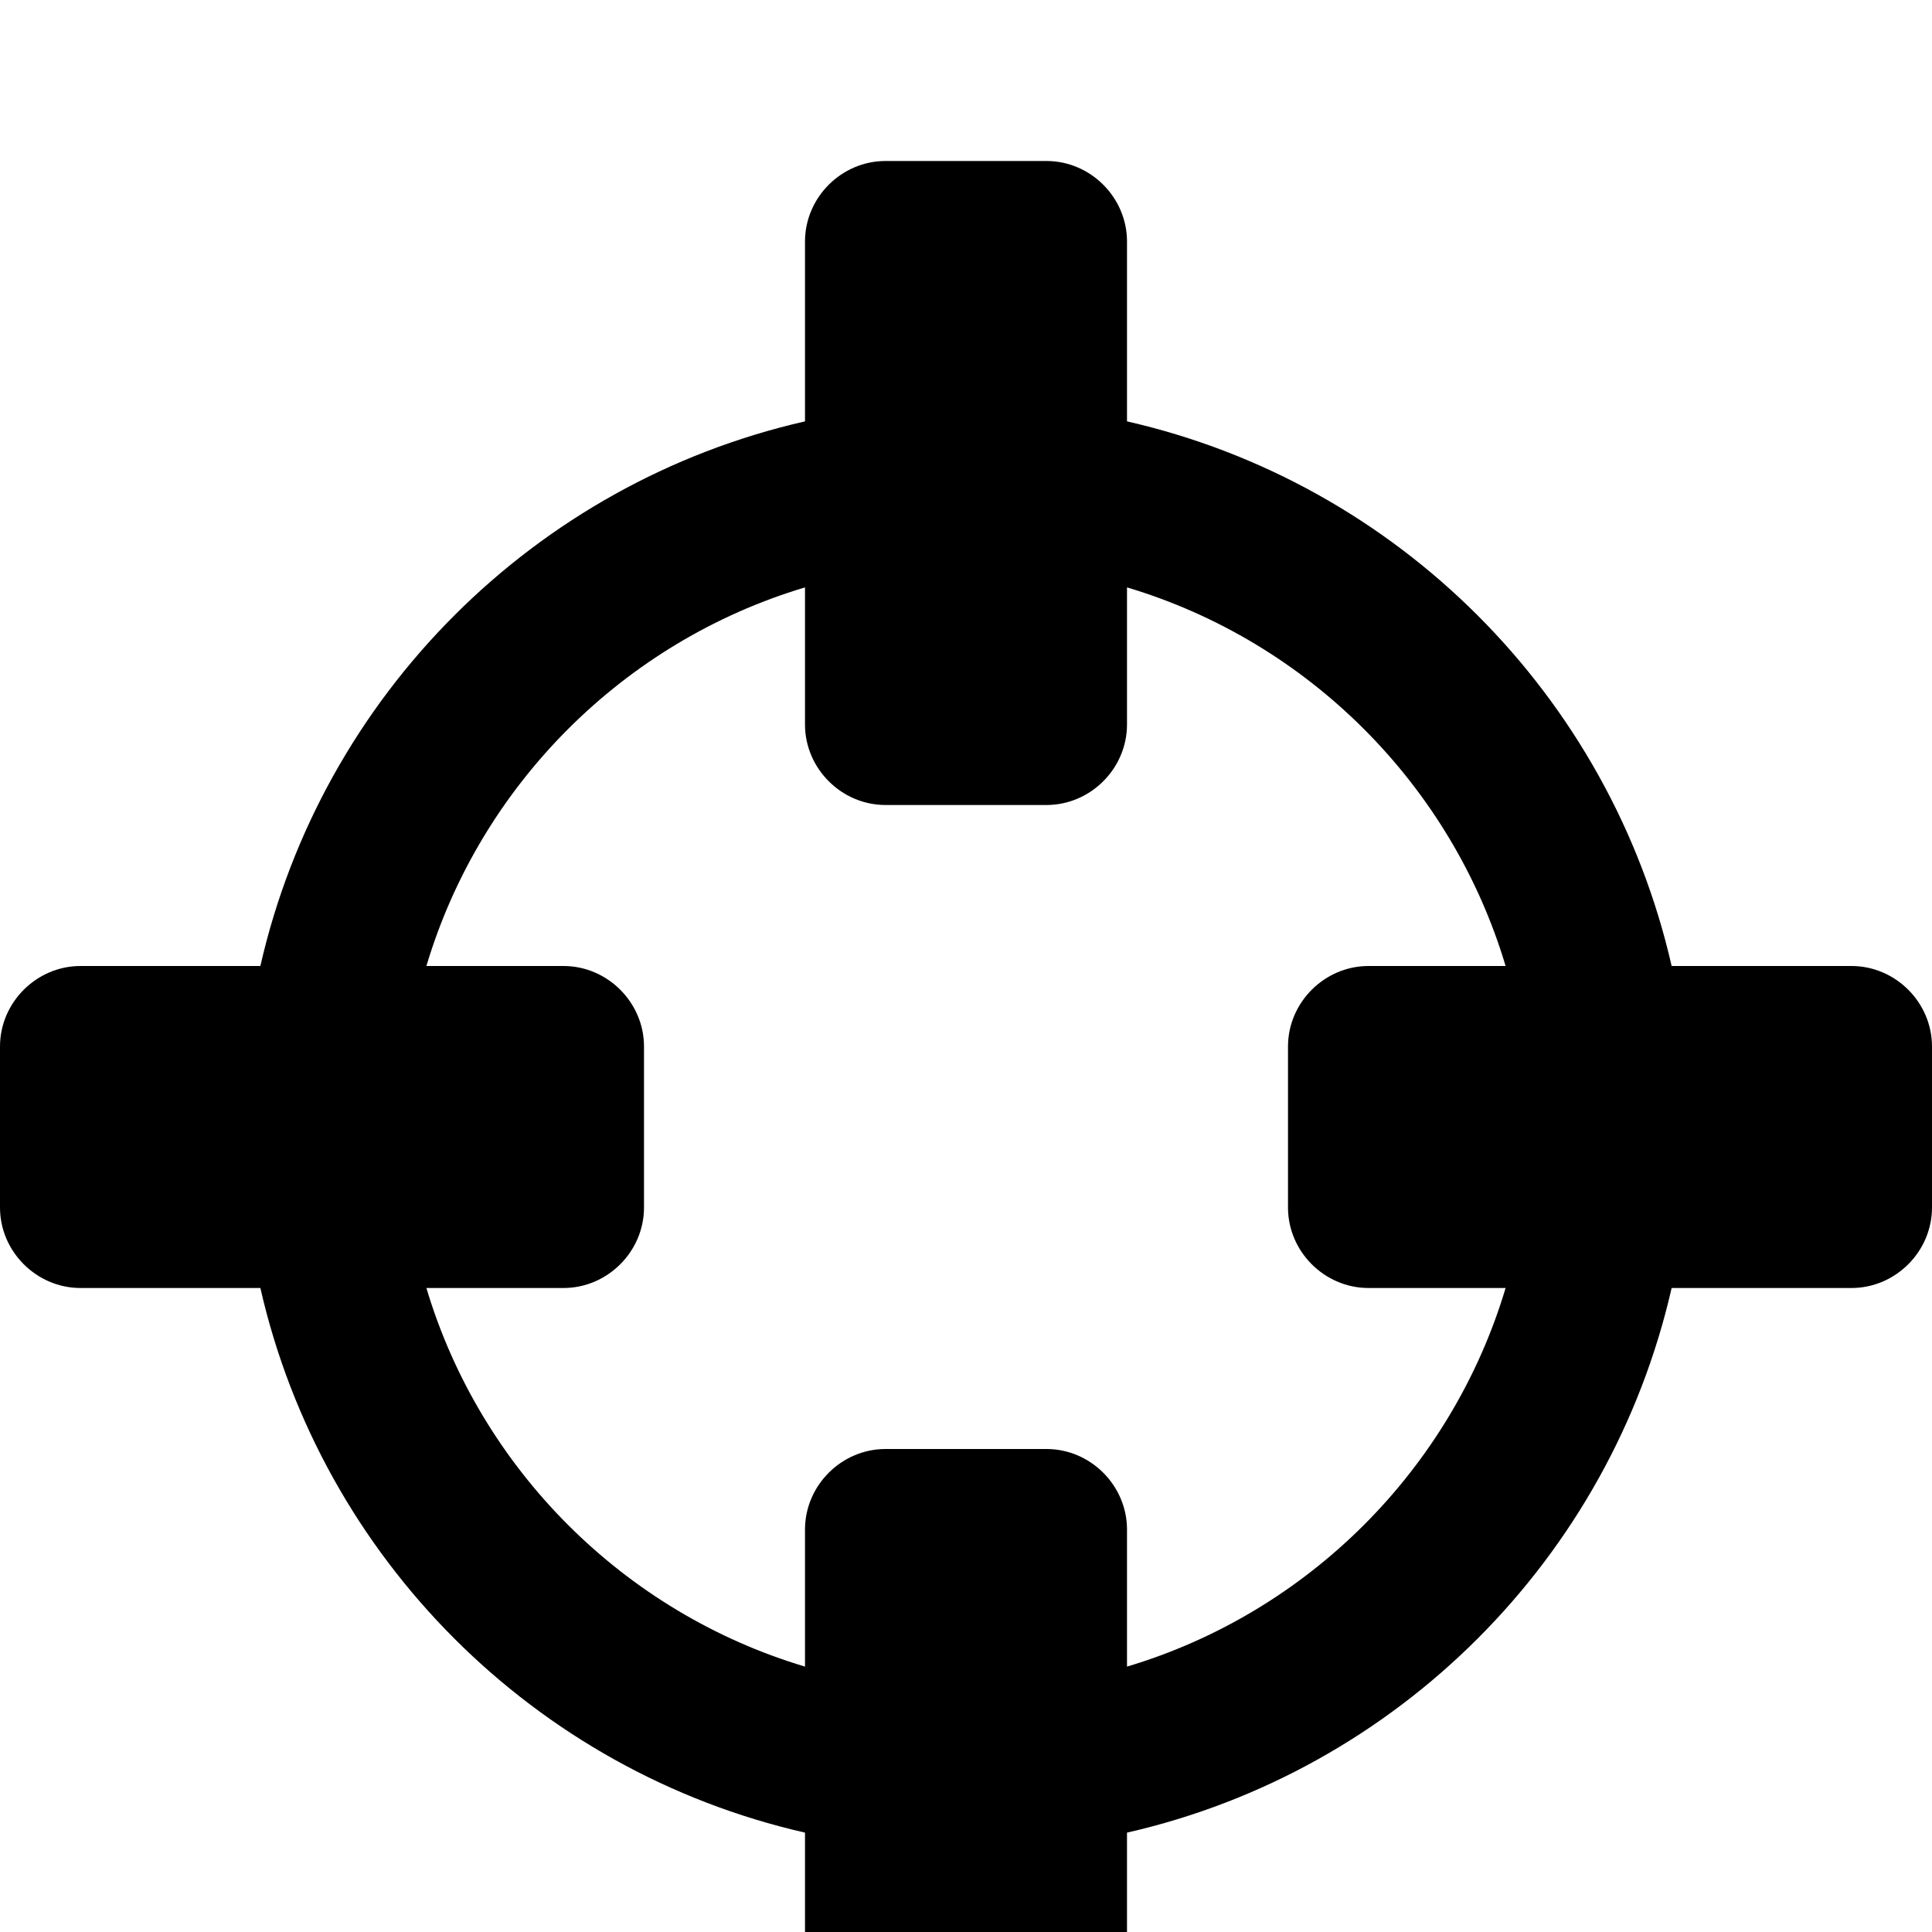 <svg width="1536" height="1536" xmlns="http://www.w3.org/2000/svg">
    <path d="M1197 1024h-109c-35 0-64-29-64-64V832c0-35 29-64 64-64h109c-43-144-157-258-301-301v109c0 35-29 64-64 64H704c-35 0-64-29-64-64V467c-144 43-258 157-301 301h109c35 0 64 29 64 64v128c0 35-29 64-64 64H339c43 144 157 258 301 301v-109c0-35 29-64 64-64h128c35 0 64 29 64 64v109c144-43 258-157 301-301zm339-192v128c0 35-29 64-64 64h-143c-49 215-218 384-433 433v143c0 35-29 64-64 64H704c-35 0-64-29-64-64v-143c-215-49-384-218-433-433H64c-35 0-64-29-64-64V832c0-35 29-64 64-64h143c49-215 218-384 433-433V192c0-35 29-64 64-64h128c35 0 64 29 64 64v143c215 49 384 218 433 433h143c35 0 64 29 64 64z"/>
</svg>
